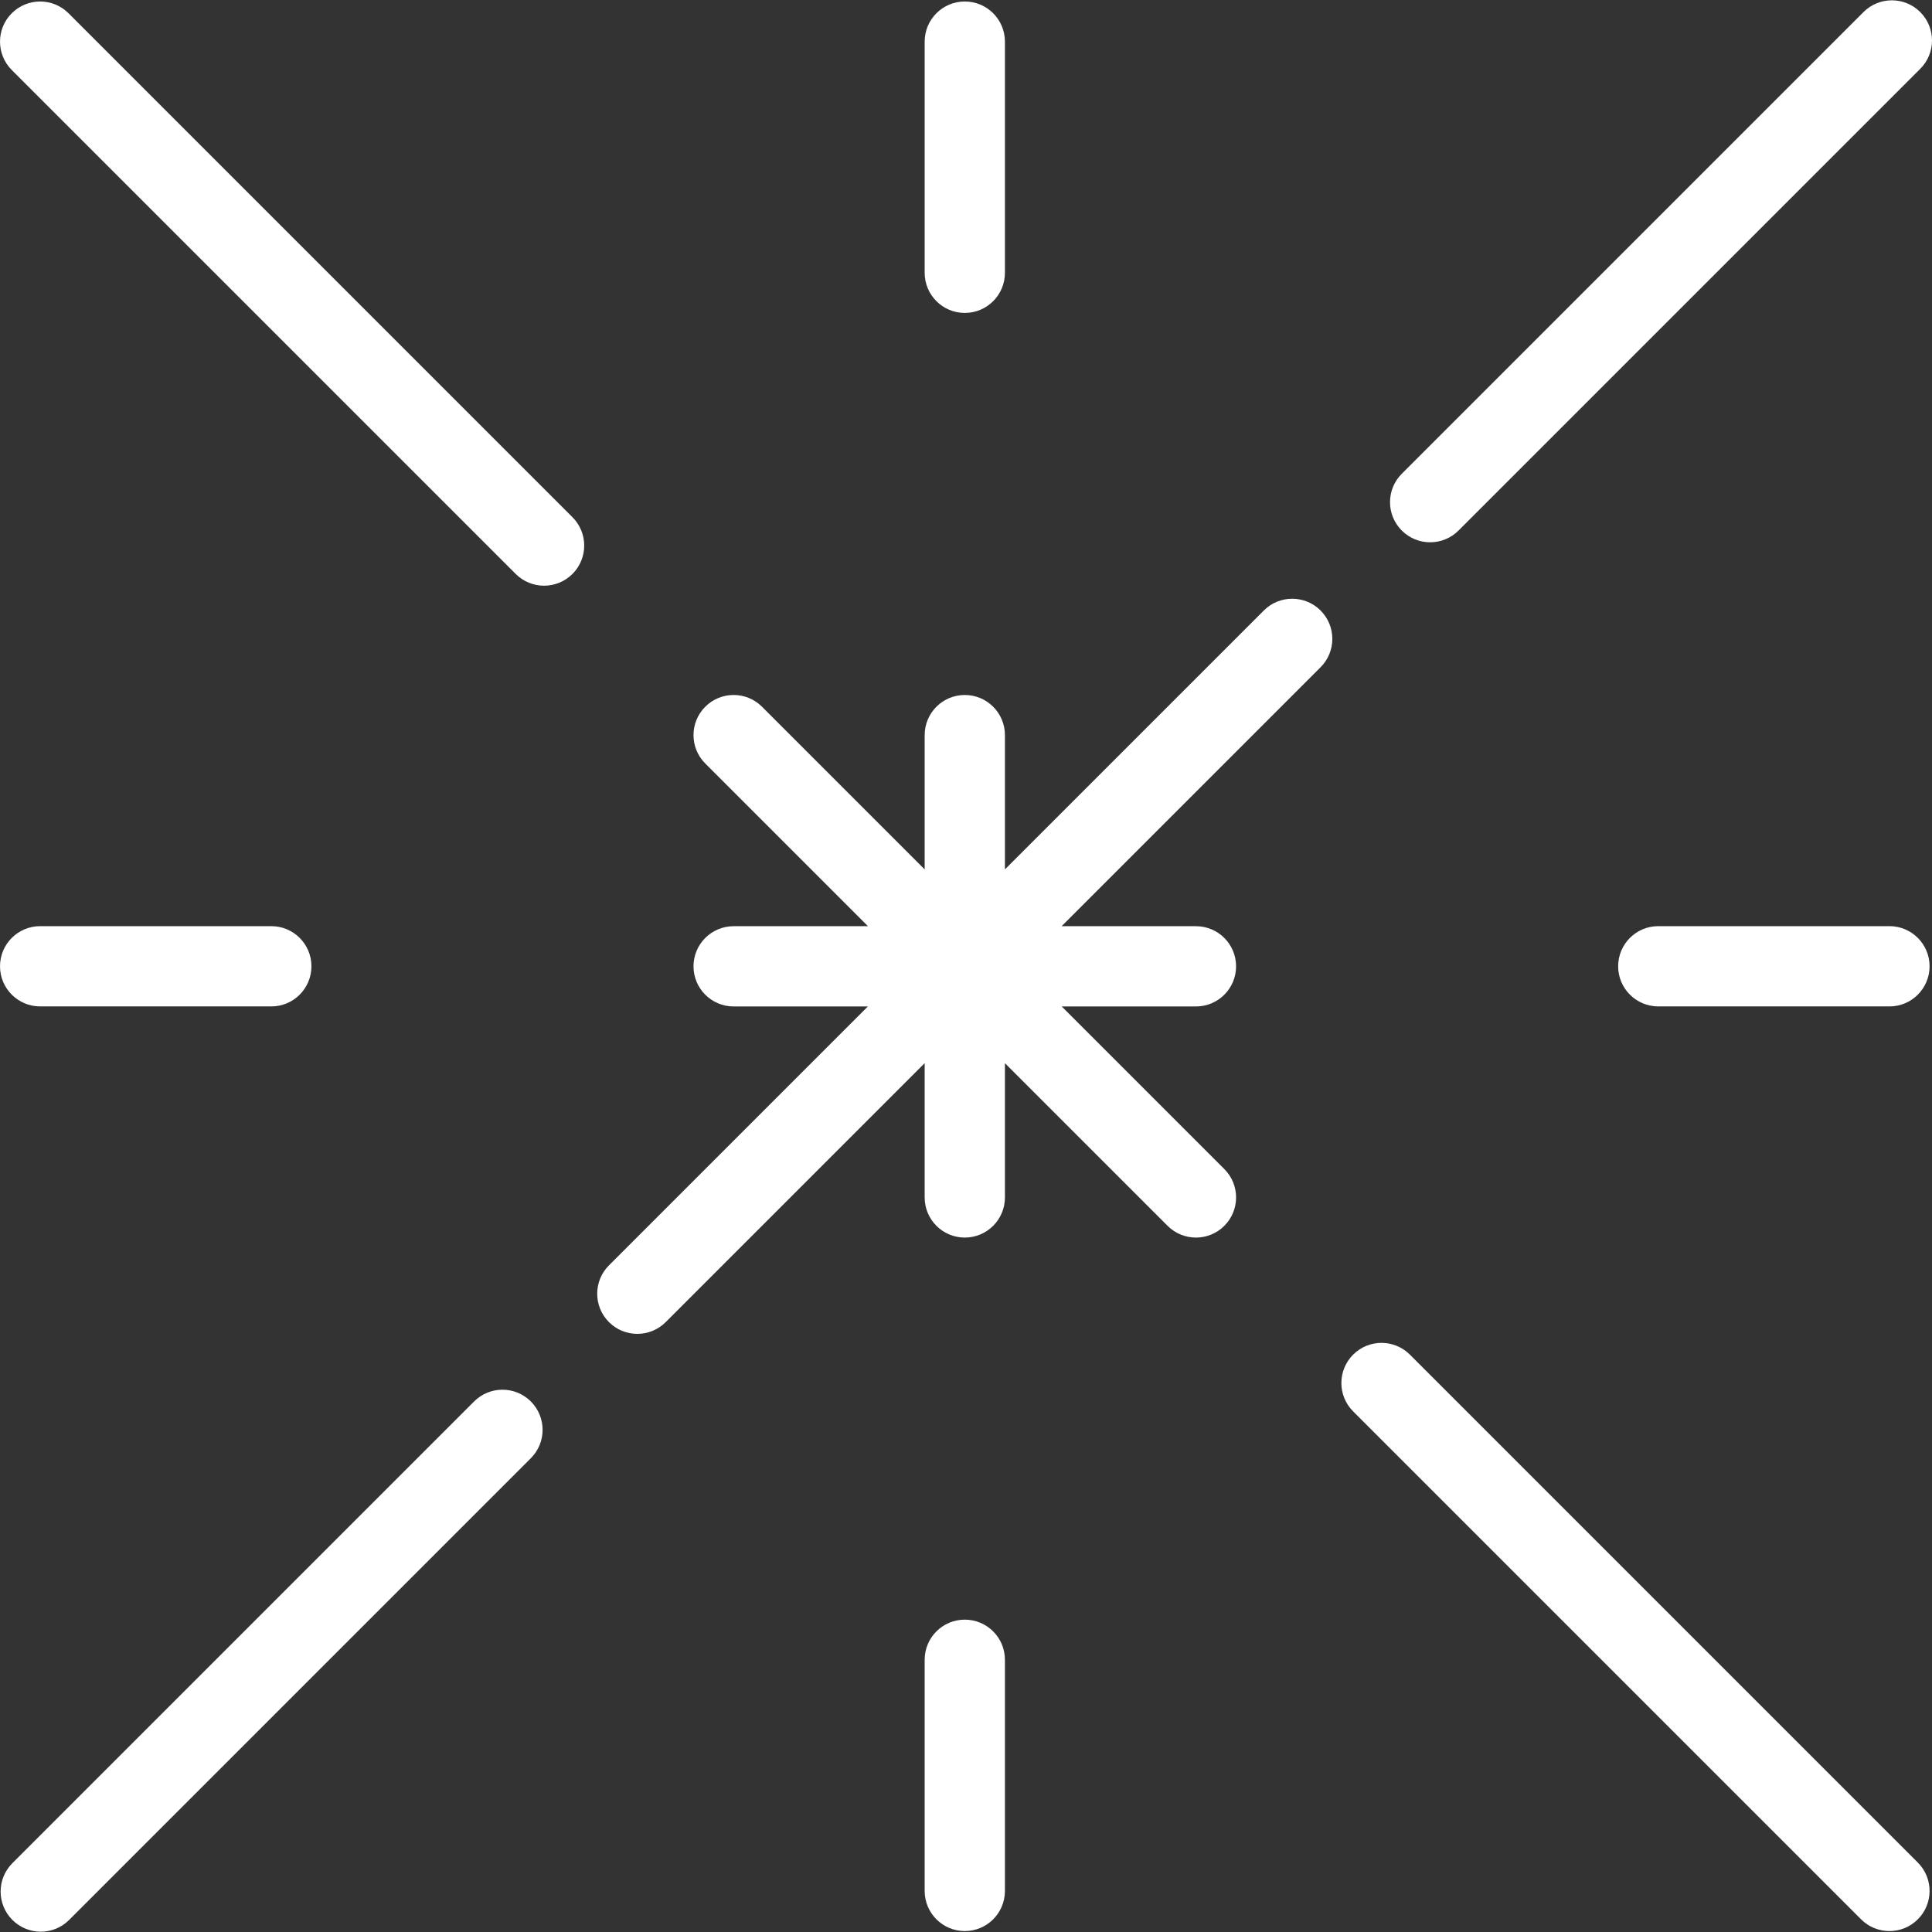 <?xml version="1.0" encoding="iso-8859-1"?>
<!-- Generator: Adobe Illustrator 28.1.0, SVG Export Plug-In . SVG Version: 6.00 Build 0)  -->
<svg version="1.1" id="Layer_1" xmlns="http://www.w3.org/2000/svg" xmlns:xlink="http://www.w3.org/1999/xlink" x="0px" y="0px"
	 viewBox="0 0 576 576" style="enable-background:new 0 0 576 576;" xml:space="preserve">
<rect x="0" y="0" width="576" height="576" fill="#333333" stroke="none"/>
<g>
	<path style="fill:#FFFFFF;" d="M376.793,182.01l-77.188,77.187v-40.032c0-6.608-5.357-11.965-11.965-11.965
		s-11.965,5.357-11.965,11.965v40.032l-48.493-48.493c-4.672-4.673-12.249-4.673-16.921,0c-4.673,4.672-4.673,12.249,0,16.921
		l48.507,48.507h-40.046c-6.608,0-11.965,5.357-11.965,11.965s5.357,11.965,11.965,11.965h40.018l-77.188,77.188
		c-4.673,4.672-4.673,12.248,0,16.921c2.336,2.336,5.398,3.504,8.46,3.504s6.125-1.168,8.461-3.504l77.202-77.202v40.033
		c0,6.608,5.357,11.965,11.965,11.965s11.965-5.357,11.965-11.965V316.97l48.493,48.493c2.336,2.336,5.398,3.504,8.461,3.504
		c3.062,0,6.125-1.168,8.46-3.504c4.673-4.672,4.673-12.249,0-16.921l-48.479-48.479h40.018c6.608,0,11.965-5.357,11.965-11.965
		s-5.357-11.965-11.965-11.965h-40.047l77.202-77.202c4.673-4.672,4.673-12.248,0-16.921
		C389.042,177.337,381.465,177.337,376.793,182.01z"/>
	<path style="fill:#FFFFFF;" d="M287.641,93.294c6.608,0,11.965-5.357,11.965-11.965V12.41c0-6.608-5.357-11.965-11.965-11.965
		s-11.965,5.357-11.965,11.965v68.918C275.676,87.937,281.033,93.294,287.641,93.294z"/>
	<path style="fill:#FFFFFF;" d="M287.641,482.874c-6.608,0-11.965,5.357-11.965,11.965v68.918c0,6.608,5.357,11.965,11.965,11.965
		s11.965-5.357,11.965-11.965v-68.918C299.606,488.231,294.249,482.874,287.641,482.874z"/>
	<path style="fill:#FFFFFF;" d="M11.968,300.049h68.918c6.608,0,11.965-5.357,11.965-11.965s-5.357-11.965-11.965-11.965H11.968
		c-6.608,0-11.965,5.357-11.965,11.965S5.36,300.049,11.968,300.049z"/>
	<path style="fill:#FFFFFF;" d="M563.314,276.119h-68.918c-6.608,0-11.965,5.357-11.965,11.965s5.357,11.965,11.965,11.965h68.918
		c6.608,0,11.965-5.357,11.965-11.965S569.922,276.119,563.314,276.119z"/>
	<path style="fill:#FFFFFF;" d="M20.427,3.951c-4.672-4.673-12.249-4.673-16.921,0c-4.673,4.672-4.673,12.248,0,16.921
		l150.243,150.243c2.336,2.336,5.398,3.504,8.46,3.504c3.062,0,6.125-1.168,8.461-3.504c4.673-4.672,4.673-12.248,0-16.921
		L20.427,3.951z"/>
	<path style="fill:#FFFFFF;" d="M420.34,403.865c-4.673-4.672-12.248-4.672-16.921,0s-4.673,12.248,0,16.921l151.433,151.433
		c2.337,2.336,5.398,3.504,8.461,3.504c3.061,0,6.125-1.168,8.46-3.504c4.673-4.672,4.673-12.248,0-16.921L420.34,403.865z"/>
	<path style="fill:#FFFFFF;" d="M141.343,417.828L3.69,555.481c-4.673,4.673-4.673,12.249,0,16.921
		c2.336,2.336,5.398,3.504,8.461,3.504c3.062,0,6.125-1.168,8.46-3.504l137.653-137.653c4.673-4.673,4.673-12.249,0-16.921
		C153.592,413.155,146.015,413.155,141.343,417.828z"/>
	<path style="fill:#FFFFFF;" d="M426.381,161.676c3.062,0,6.125-1.168,8.46-3.504L572.494,20.519c4.673-4.673,4.673-12.249,0-16.921
		c-4.672-4.673-12.249-4.673-16.921,0L417.92,141.251c-4.673,4.673-4.673,12.249,0,16.921
		C420.256,160.508,423.318,161.676,426.381,161.676z"/>
</g>
</svg>
